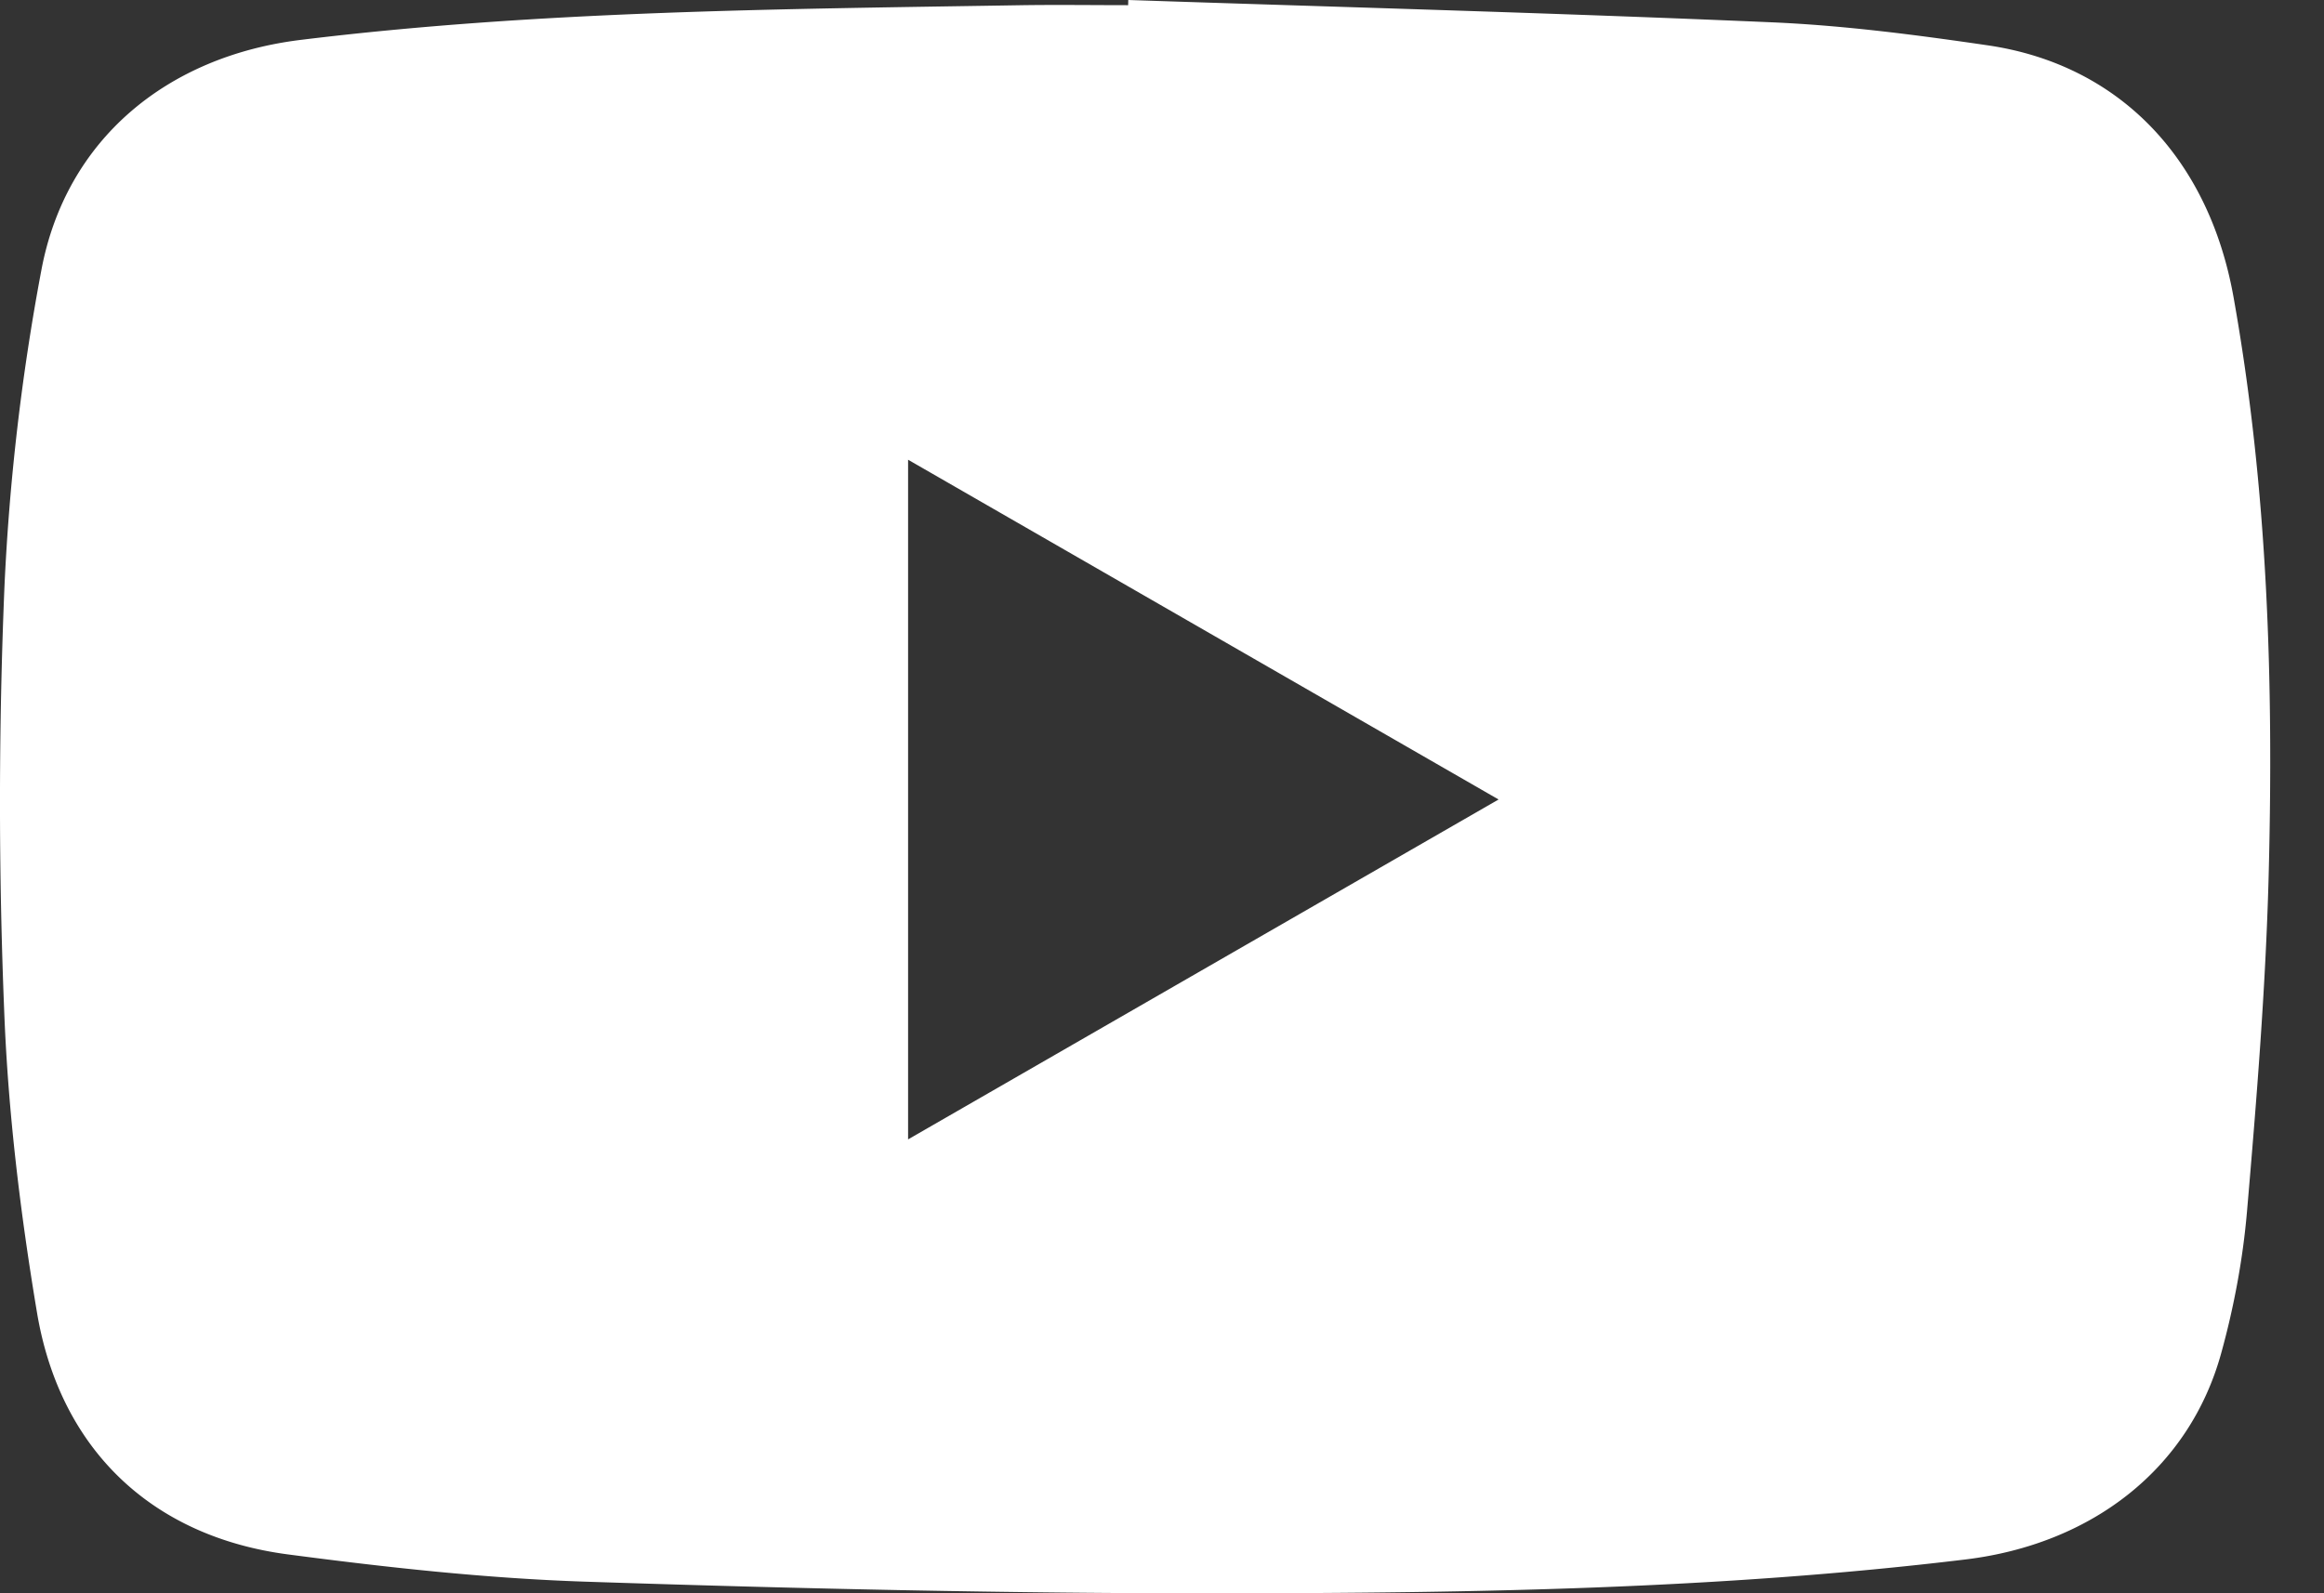 <svg xmlns="http://www.w3.org/2000/svg" height="24" width="35"><rect width="100%" height="100%" fill="#333333" stroke="none"/><path fill-rule="evenodd" fill="#FFF" d="M13.676 17.164V6.925l8.893 5.118-8.893 5.12M33.638 4.478C33.264 2.38 31.911.972 29.937.683c-1.08-.158-2.167-.3-3.256-.347C23.453.196 20.222.108 16.992 0l-.002.078c-.546 0-1.093-.008-1.64.001C11.74.138 8.129.16 4.536.6 2.518.845.99 2.1.622 4.075A34.18 34.18 0 00.067 8.84a78.277 78.277 0 00-.003 6.409c.059 1.512.243 3.029.493 4.522.346 2.062 1.73 3.375 3.782 3.644 1.481.195 2.974.36 4.466.41 3.206.106 6.414.179 9.622.176 3.73-.004 7.46-.061 11.172-.51 1.91-.231 3.373-1.369 3.853-3.108.192-.694.326-1.414.388-2.13.144-1.679.281-3.362.326-5.045.077-2.922-.012-5.84-.528-8.73"></path></svg>